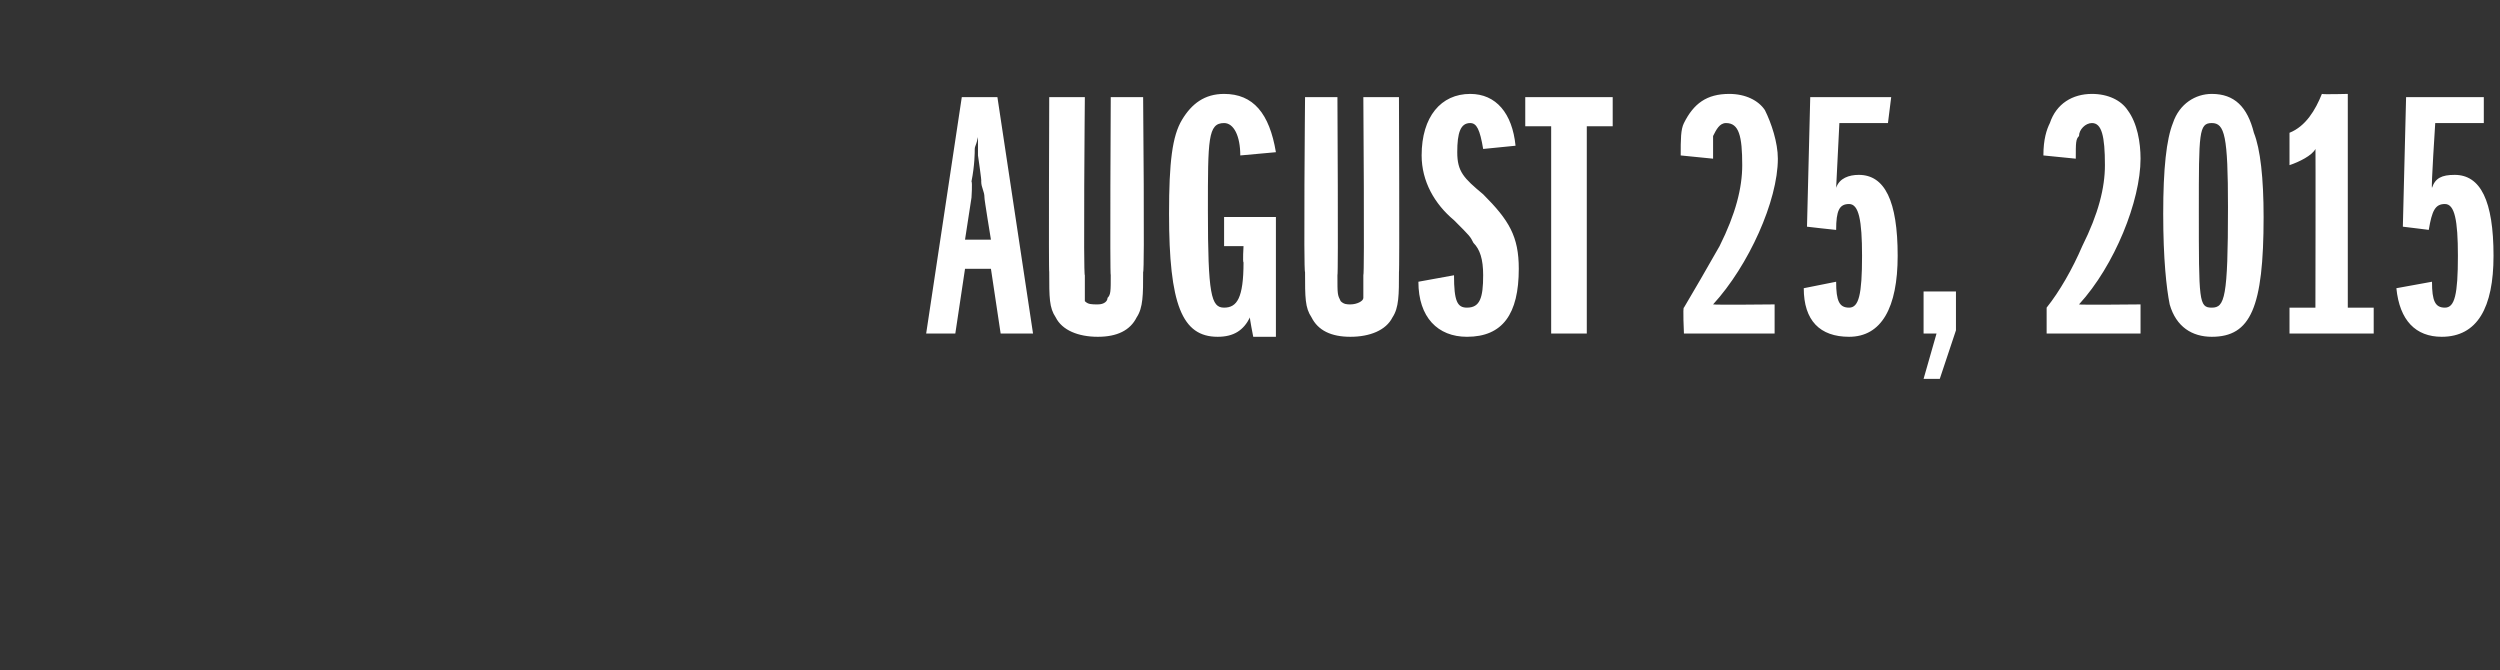 <?xml version="1.0" standalone="no"?><!DOCTYPE svg PUBLIC "-//W3C//DTD SVG 1.1//EN" "http://www.w3.org/Graphics/SVG/1.1/DTD/svg11.dtd"><svg xmlns="http://www.w3.org/2000/svg" version="1.1" width="77.2px" height="20.7px" viewBox="0 -3 77.2 20.7" style="top:-3px"><rect x="0" y="-3" width="77.2" height="20.7" fill="#333333" stroke="none"/>  <desc>august 25, 2015</desc>  <defs/>  <g id="Polygon49875">    <path d="M 30.9 7.3 L 30.6 5.3 L 29.8 5.3 L 29.5 7.3 L 28.6 7.3 L 29.7 0 L 30.8 0 L 31.9 7.3 L 30.9 7.3 Z M 30.4 3.1 C 30.4 2.9 30.3 2.8 30.3 2.6 C 30.32 2.61 30.2 1.8 30.2 1.8 L 30.2 1.3 C 30.2 1.3 30.17 1.11 30.2 1.1 C 30.2 1.4 30.1 1.5 30.1 1.6 C 30.1 1.7 30.1 2.1 30 2.6 C 30.03 2.64 30 3.1 30 3.1 L 29.8 4.4 L 30.6 4.4 C 30.6 4.4 30.39 3.12 30.4 3.1 Z M 33.5 0 C 33.5 0 33.45 5.51 33.5 5.5 C 33.5 6.1 33.5 6.1 33.5 6.3 C 33.6 6.4 33.7 6.4 33.9 6.4 C 34.1 6.4 34.2 6.3 34.2 6.2 C 34.3 6.1 34.3 6 34.3 5.5 C 34.27 5.51 34.3 0 34.3 0 L 35.3 0 C 35.3 0 35.35 5.42 35.3 5.4 C 35.3 6.1 35.3 6.5 35.1 6.8 C 34.9 7.2 34.5 7.4 33.9 7.4 C 33.3 7.4 32.8 7.2 32.6 6.8 C 32.4 6.5 32.4 6.2 32.4 5.4 C 32.38 5.42 32.4 0 32.4 0 L 33.5 0 Z M 38.7 7.4 C 38.7 7.4 38.58 6.8 38.6 6.8 C 38.4 7.2 38.1 7.4 37.6 7.4 C 36.5 7.4 36.1 6.4 36.1 3.6 C 36.1 2 36.2 1.2 36.5 0.7 C 36.8 0.2 37.2 -0.1 37.8 -0.1 C 38.7 -0.1 39.2 0.5 39.4 1.7 C 39.4 1.7 38.3 1.8 38.3 1.8 C 38.3 1.2 38.1 0.8 37.8 0.8 C 37.3 0.8 37.3 1.3 37.3 3.5 C 37.3 6.1 37.4 6.5 37.8 6.5 C 38.2 6.5 38.4 6.2 38.4 5.1 C 38.37 5.1 38.4 4.6 38.4 4.6 L 37.8 4.6 L 37.8 3.7 L 39.4 3.7 L 39.4 7.4 L 38.7 7.4 Z M 41.3 0 C 41.3 0 41.33 5.51 41.3 5.5 C 41.3 6.1 41.3 6.1 41.4 6.3 C 41.5 6.4 41.6 6.4 41.7 6.4 C 41.9 6.4 42.1 6.3 42.1 6.2 C 42.1 6.1 42.1 6 42.1 5.5 C 42.14 5.51 42.1 0 42.1 0 L 43.2 0 C 43.2 0 43.22 5.42 43.2 5.4 C 43.2 6.1 43.2 6.5 43 6.8 C 42.8 7.2 42.3 7.4 41.7 7.4 C 41.1 7.4 40.7 7.2 40.5 6.8 C 40.3 6.5 40.3 6.2 40.3 5.4 C 40.25 5.42 40.3 0 40.3 0 L 41.3 0 Z M 44.9 5.5 C 44.9 6.3 45 6.5 45.3 6.5 C 45.7 6.5 45.8 6.2 45.8 5.5 C 45.8 5 45.7 4.7 45.5 4.5 C 45.4 4.3 45.4 4.3 44.9 3.8 C 44.3 3.3 43.9 2.6 43.9 1.8 C 43.9 0.6 44.5 -0.1 45.4 -0.1 C 46.2 -0.1 46.7 0.5 46.8 1.5 C 46.8 1.5 45.8 1.6 45.8 1.6 C 45.7 1 45.6 0.8 45.4 0.8 C 45.1 0.8 45 1.1 45 1.7 C 45 2.3 45.2 2.5 45.8 3 C 46.6 3.8 46.9 4.3 46.9 5.3 C 46.9 6.7 46.4 7.4 45.3 7.4 C 44.4 7.4 43.8 6.8 43.8 5.7 C 43.8 5.7 44.9 5.5 44.9 5.5 Z M 47.9 7.3 L 47.9 0.9 L 47.1 0.9 L 47.1 0 L 49.8 0 L 49.8 0.9 L 49 0.9 L 49 7.3 L 47.9 7.3 Z M 52 7.3 C 52 7.3 51.96 6.46 52 6.5 C 52.3 6 52.7 5.3 53.1 4.6 C 53.6 3.6 53.8 2.8 53.8 2.1 C 53.8 1.2 53.7 0.8 53.3 0.8 C 53.1 0.8 53 1 52.9 1.2 C 52.9 1.3 52.9 1.4 52.9 1.9 C 52.9 1.9 51.9 1.8 51.9 1.8 C 51.9 1.3 51.9 1 52 0.8 C 52.3 0.2 52.7 -0.1 53.4 -0.1 C 53.9 -0.1 54.3 0.1 54.5 0.4 C 54.7 0.8 54.9 1.4 54.9 1.9 C 54.9 3.2 54 5.2 52.9 6.4 C 52.95 6.42 54.8 6.4 54.8 6.4 L 54.8 7.3 L 52 7.3 Z M 56.7 5.7 C 56.7 6.3 56.8 6.5 57.1 6.5 C 57.4 6.5 57.5 6.1 57.5 4.9 C 57.5 3.8 57.4 3.3 57.1 3.3 C 56.8 3.3 56.7 3.5 56.7 4.1 C 56.66 4.1 55.8 4 55.8 4 L 55.9 0 L 58.4 0 L 58.3 0.8 L 56.8 0.8 C 56.8 0.8 56.7 2.8 56.7 2.8 C 56.8 2.5 57.1 2.4 57.4 2.4 C 58.2 2.4 58.6 3.2 58.6 4.9 C 58.6 6.5 58.1 7.4 57.1 7.4 C 56.2 7.4 55.7 6.9 55.7 5.9 C 55.7 5.9 56.7 5.7 56.7 5.7 Z M 59.4 8.7 L 59.8 7.3 L 59.4 7.3 L 59.4 6 L 60.4 6 L 60.4 7.2 L 59.9 8.7 L 59.4 8.7 Z M 63.2 7.3 C 63.2 7.3 63.2 6.46 63.2 6.5 C 63.6 6 64 5.3 64.3 4.6 C 64.8 3.6 65 2.8 65 2.1 C 65 1.2 64.9 0.8 64.6 0.8 C 64.4 0.8 64.2 1 64.2 1.2 C 64.1 1.3 64.1 1.4 64.1 1.9 C 64.1 1.9 63.1 1.8 63.1 1.8 C 63.1 1.3 63.2 1 63.3 0.8 C 63.5 0.2 64 -0.1 64.6 -0.1 C 65.1 -0.1 65.5 0.1 65.7 0.4 C 66 0.8 66.1 1.4 66.1 1.9 C 66.1 3.2 65.3 5.2 64.2 6.4 C 64.19 6.42 66.1 6.4 66.1 6.4 L 66.1 7.3 L 63.2 7.3 Z M 69.6 1.1 C 69.8 1.6 69.9 2.5 69.9 3.7 C 69.9 6.5 69.5 7.4 68.3 7.4 C 67.7 7.4 67.2 7.1 67 6.4 C 66.9 5.9 66.8 5 66.8 3.6 C 66.8 2.2 66.9 1.3 67.1 0.8 C 67.3 0.2 67.8 -0.1 68.3 -0.1 C 69 -0.1 69.4 0.3 69.6 1.1 Z M 67.9 3.5 C 67.9 6.3 67.9 6.5 68.3 6.5 C 68.7 6.5 68.8 6.2 68.8 3.4 C 68.8 1.2 68.7 0.8 68.3 0.8 C 67.9 0.8 67.9 1.1 67.9 3.5 Z M 70.7 7.3 L 70.7 6.5 L 71.5 6.5 C 71.5 6.5 71.51 1.56 71.5 1.6 C 71.4 1.8 71 2 70.7 2.1 C 70.7 2.1 70.7 1.1 70.7 1.1 C 71.2 0.9 71.5 0.4 71.7 -0.1 C 71.73 -0.08 72.5 -0.1 72.5 -0.1 L 72.5 6.5 L 73.3 6.5 L 73.3 7.3 L 70.7 7.3 Z M 75.1 5.7 C 75.1 6.3 75.2 6.5 75.5 6.5 C 75.8 6.5 75.9 6.1 75.9 4.9 C 75.9 3.8 75.8 3.3 75.5 3.3 C 75.2 3.3 75.1 3.5 75 4.1 C 75.03 4.1 74.2 4 74.2 4 L 74.3 0 L 76.7 0 L 76.7 0.8 L 75.2 0.8 C 75.2 0.8 75.07 2.8 75.1 2.8 C 75.2 2.5 75.4 2.4 75.8 2.4 C 76.6 2.4 77 3.2 77 4.9 C 77 6.5 76.5 7.4 75.4 7.4 C 74.6 7.4 74.1 6.9 74 5.9 C 74 5.9 75.1 5.7 75.1 5.7 Z " stroke="none" fill="#fff"/>  </g></svg>